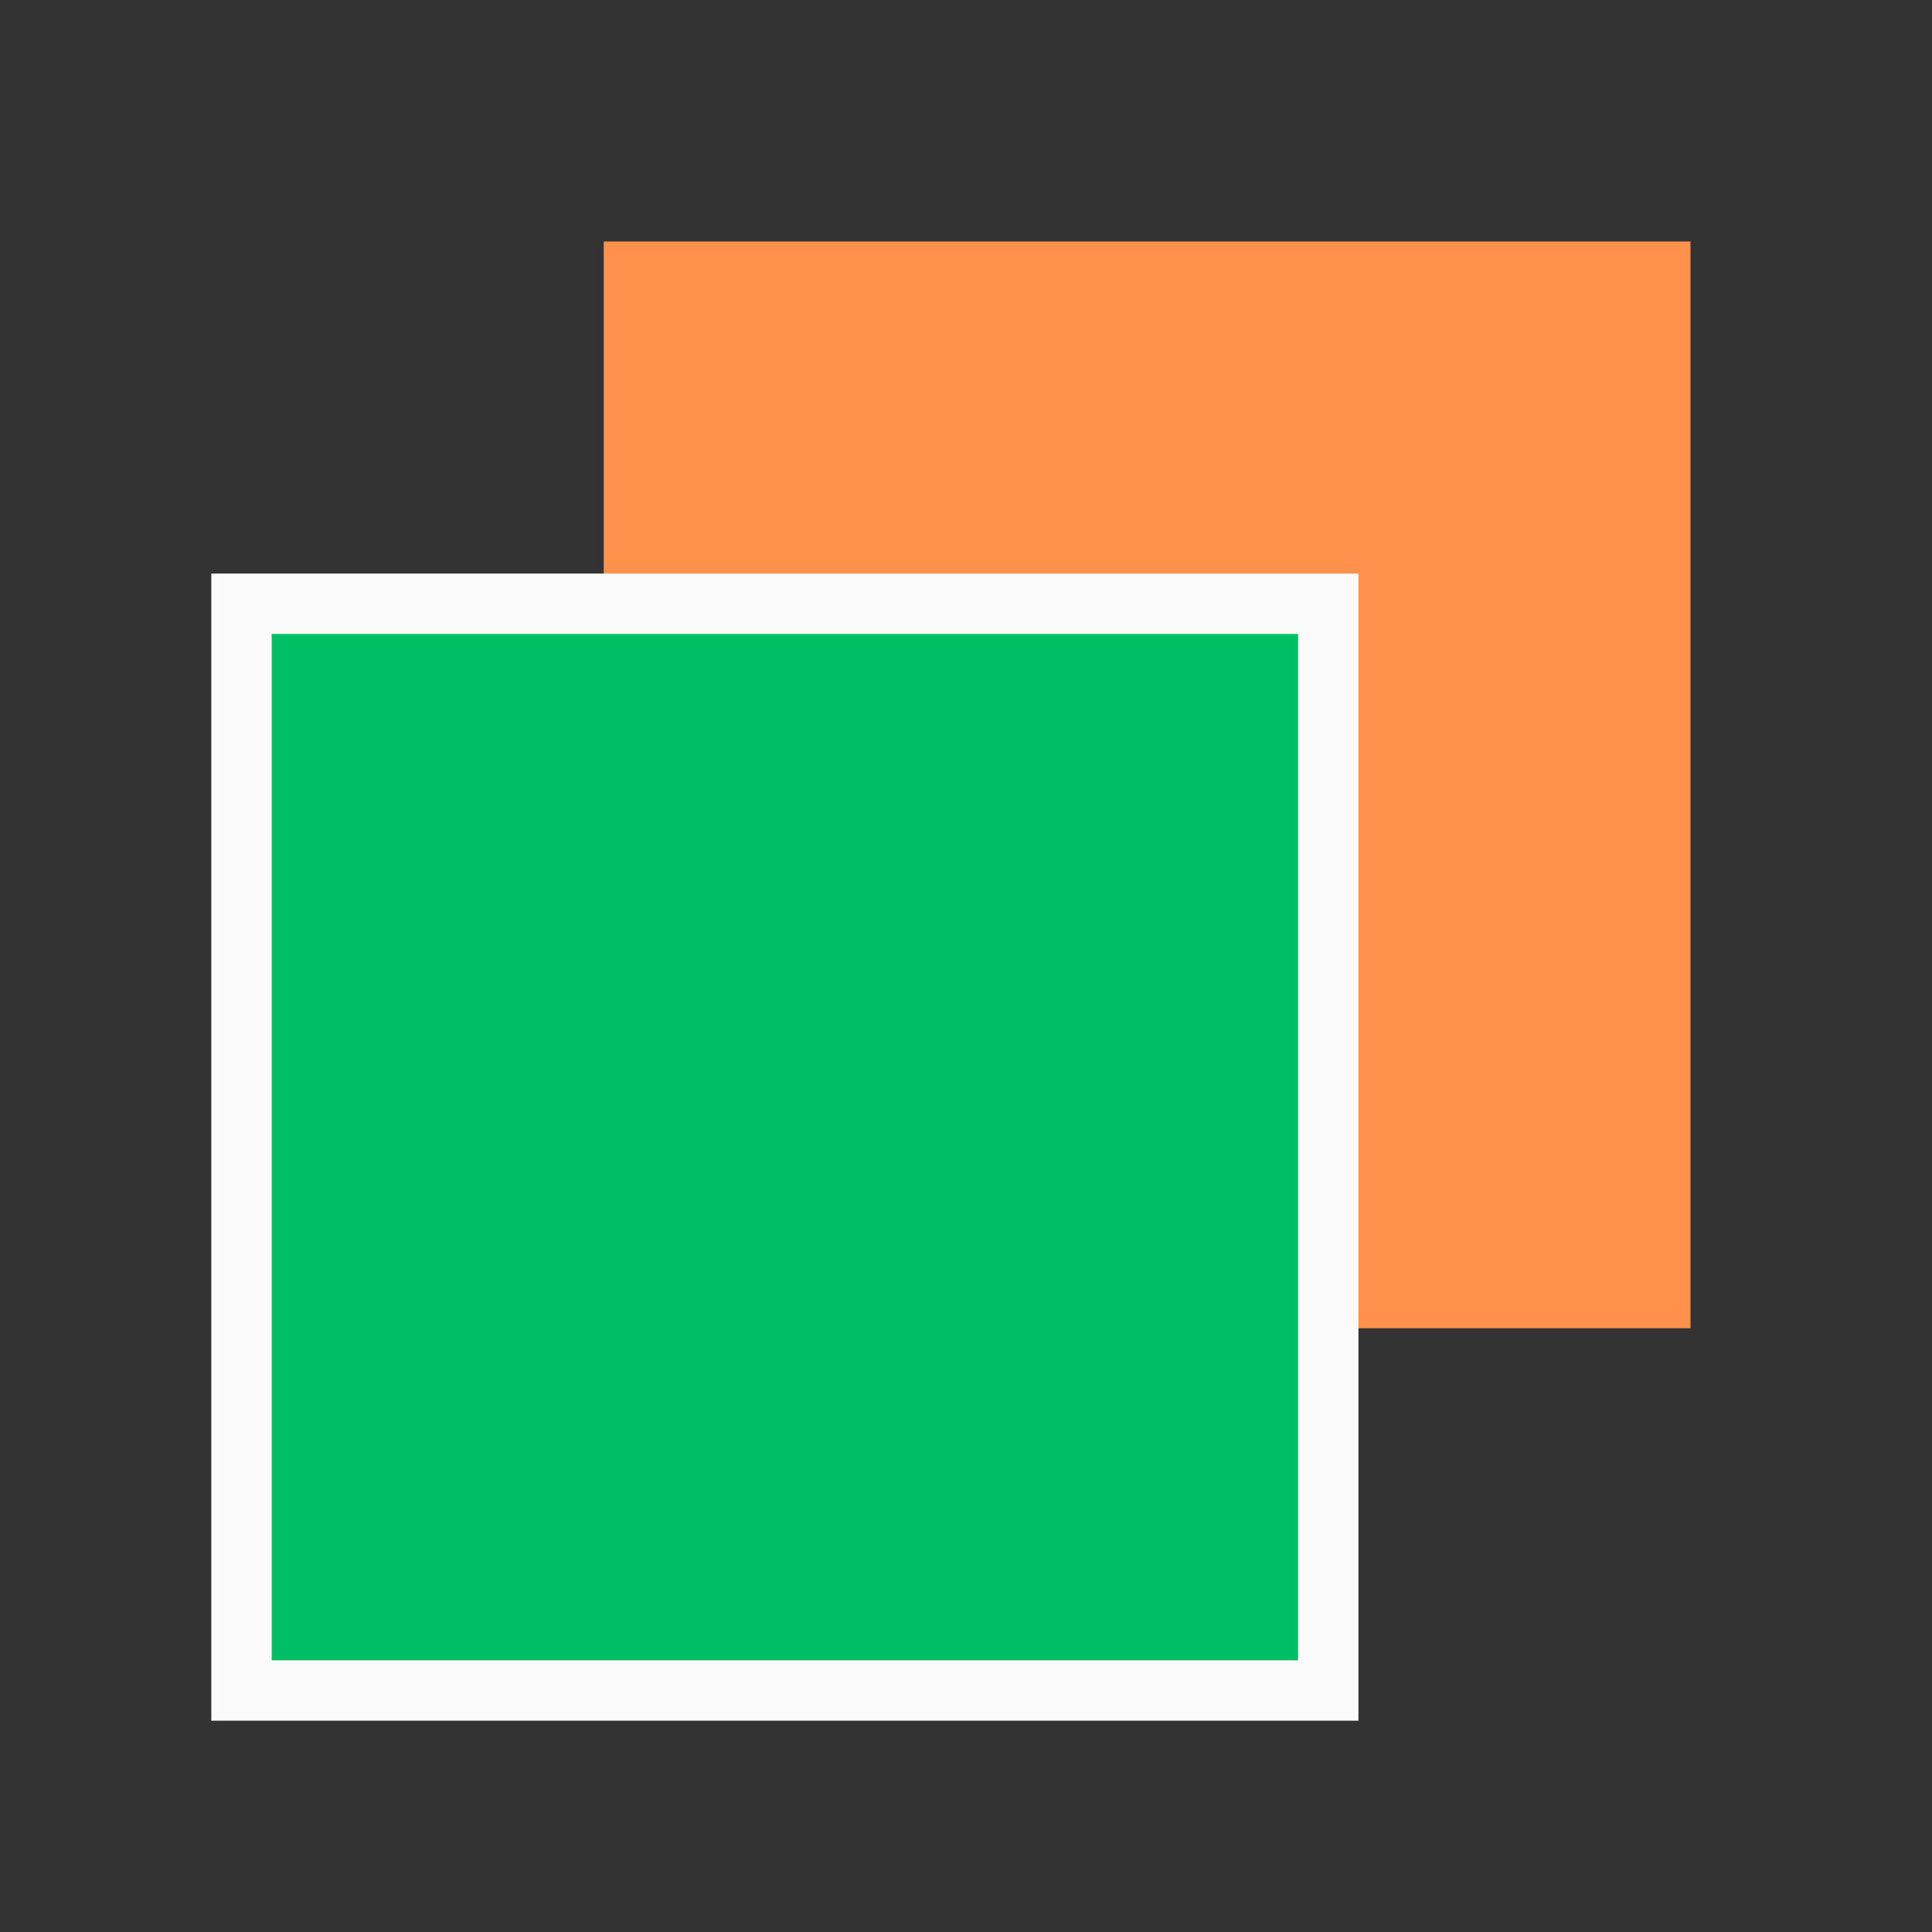 <svg width="32" height="32" viewBox="0 0 32 32" fill="none" xmlns="http://www.w3.org/2000/svg">
  <rect x="0" y="0" width="32" height="32" fill="#333333" stroke="none"/>
  <rect x="10" y="4" width="18" height="18" fill="#ff914d"/>
  <rect x="4" y="10" width="18" height="18" fill="#00bf63" stroke="#FAFAFA" strokeWidth="2.5"/>
</svg>
